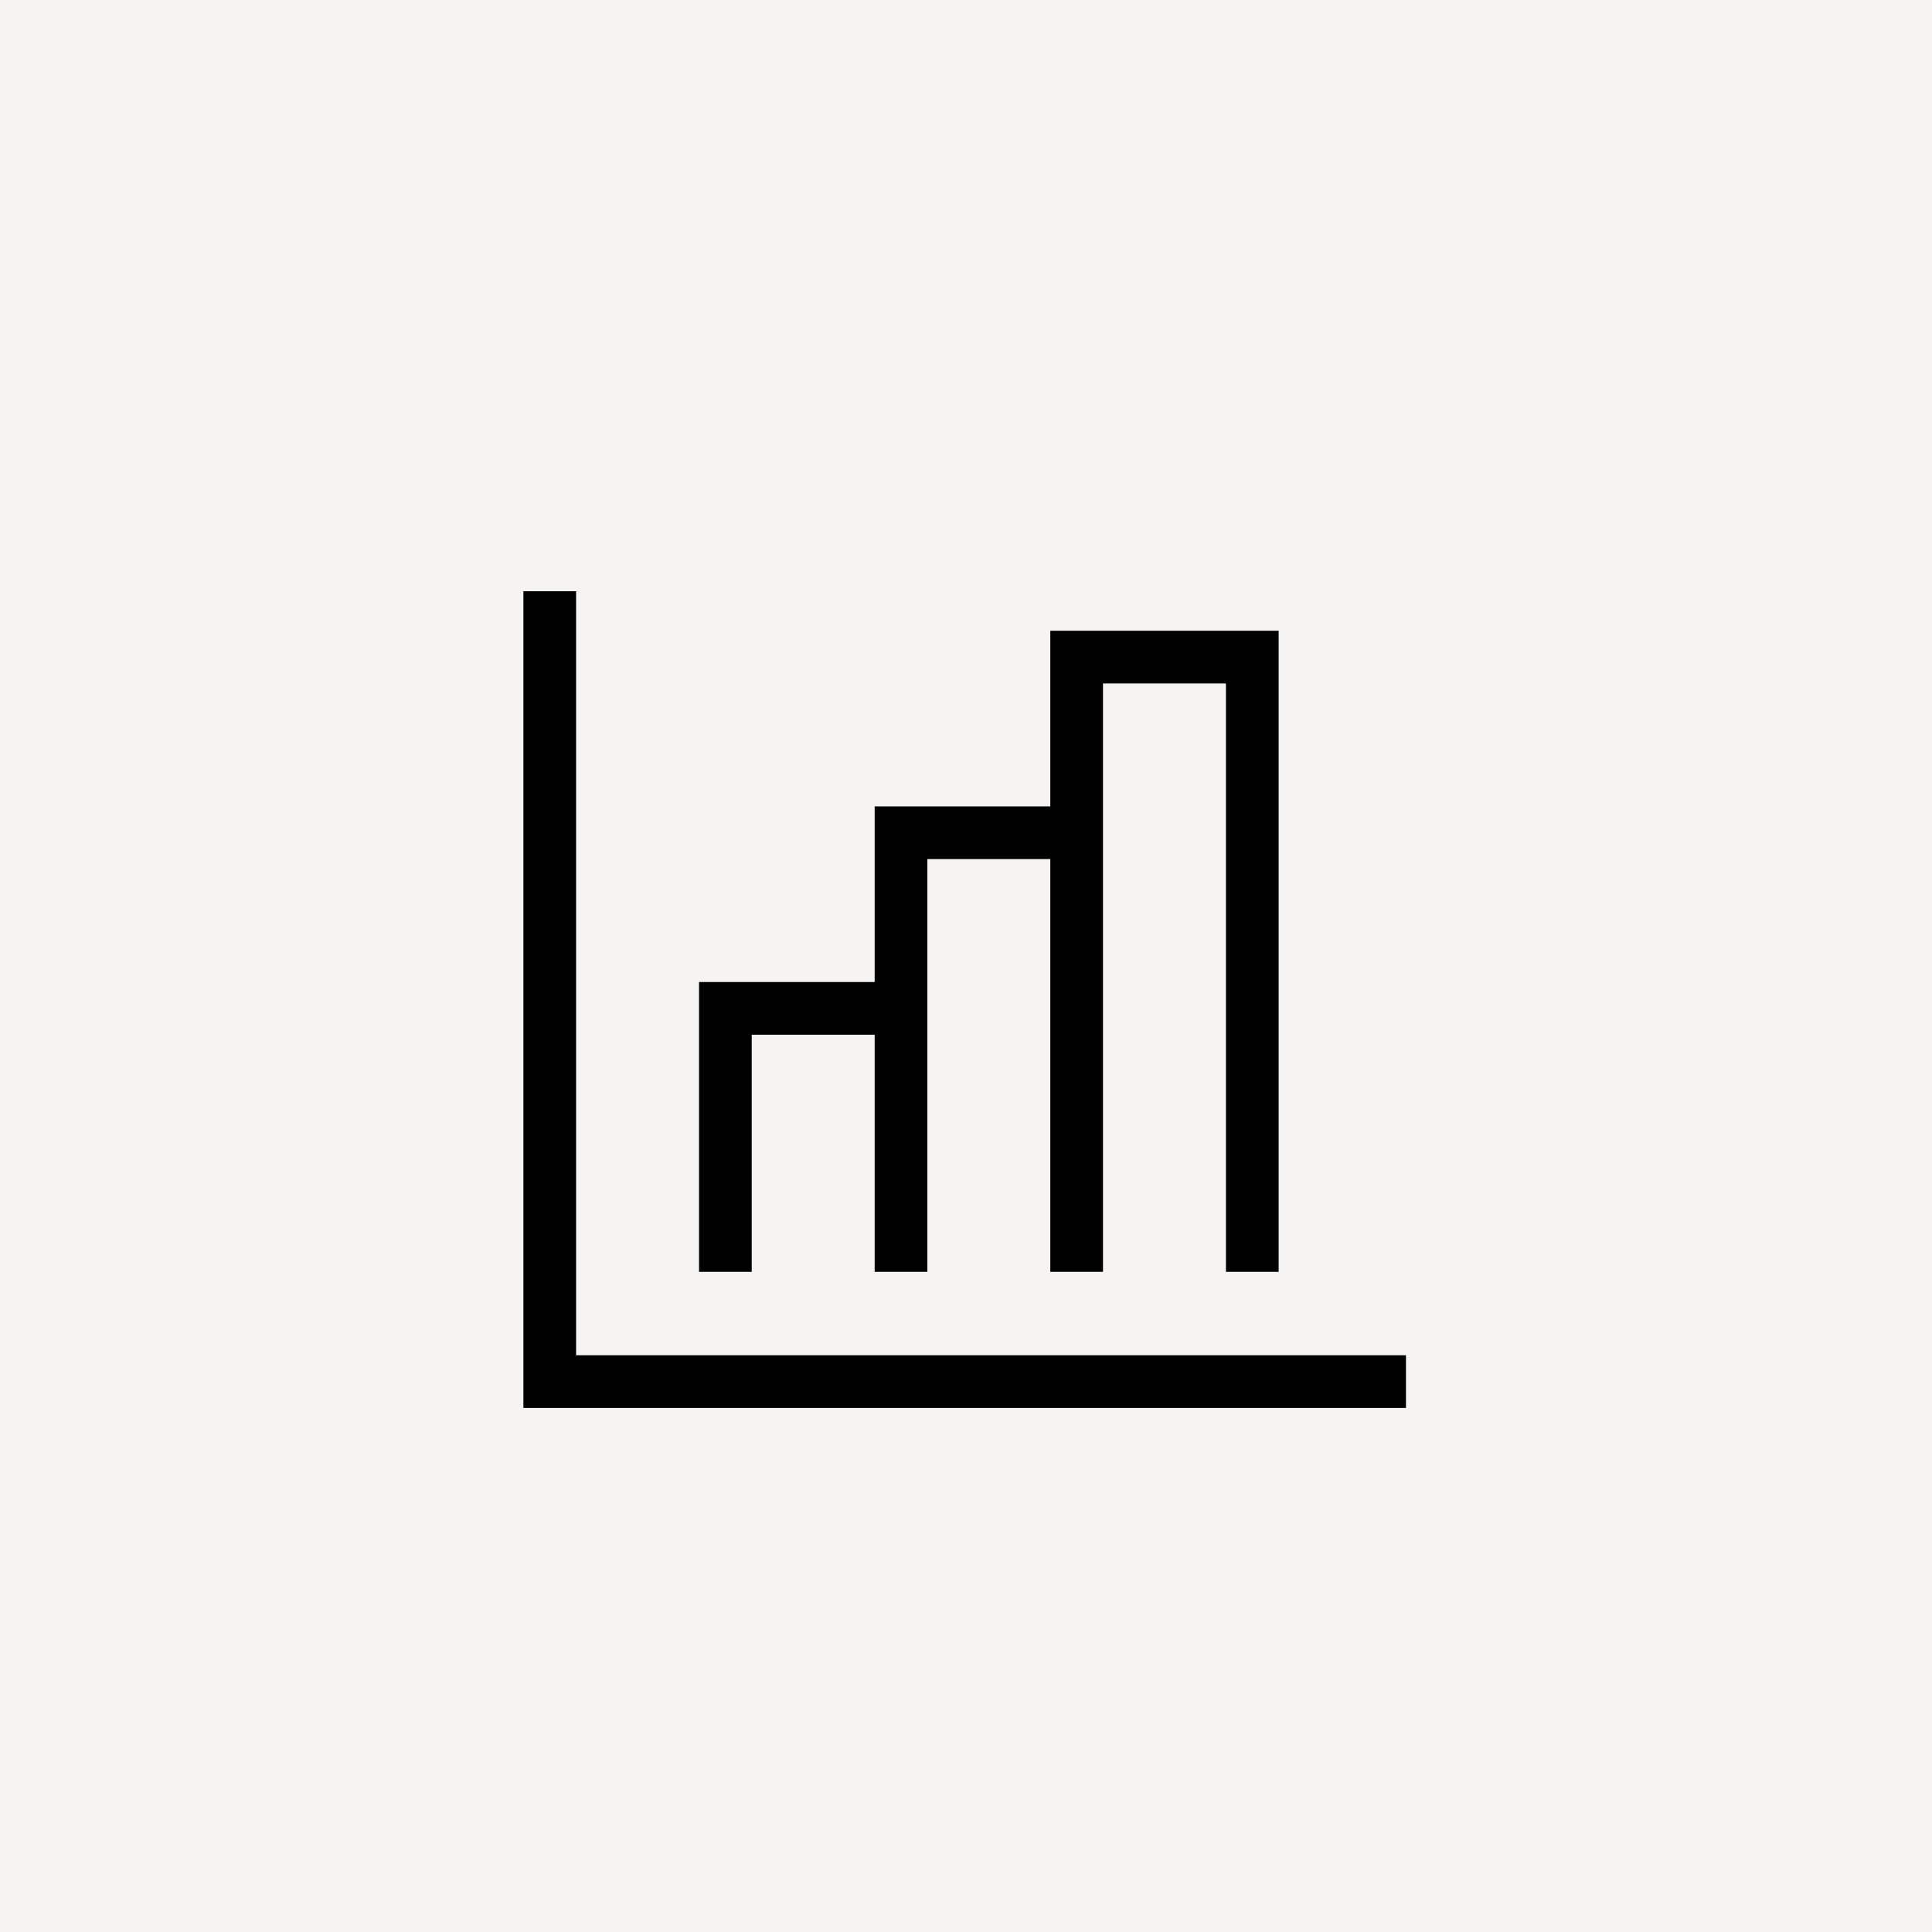 <svg width="44" height="44" viewBox="0 0 44 44" fill="none" xmlns="http://www.w3.org/2000/svg">
<rect width="44" height="44" fill="#F5F4F2"/>
<path d="M11.92 32.065H32.02V30.865H13.12V13.465H11.92V32.065Z" fill="black"/>
<path d="M29.12 28.965V14.365H23.92V18.365H19.92V22.365H15.92V28.965H17.12V23.565H19.92V28.965H21.12V19.565H23.92V28.965H25.12V15.565H27.92V28.965H29.12Z" fill="black"/>
</svg>
